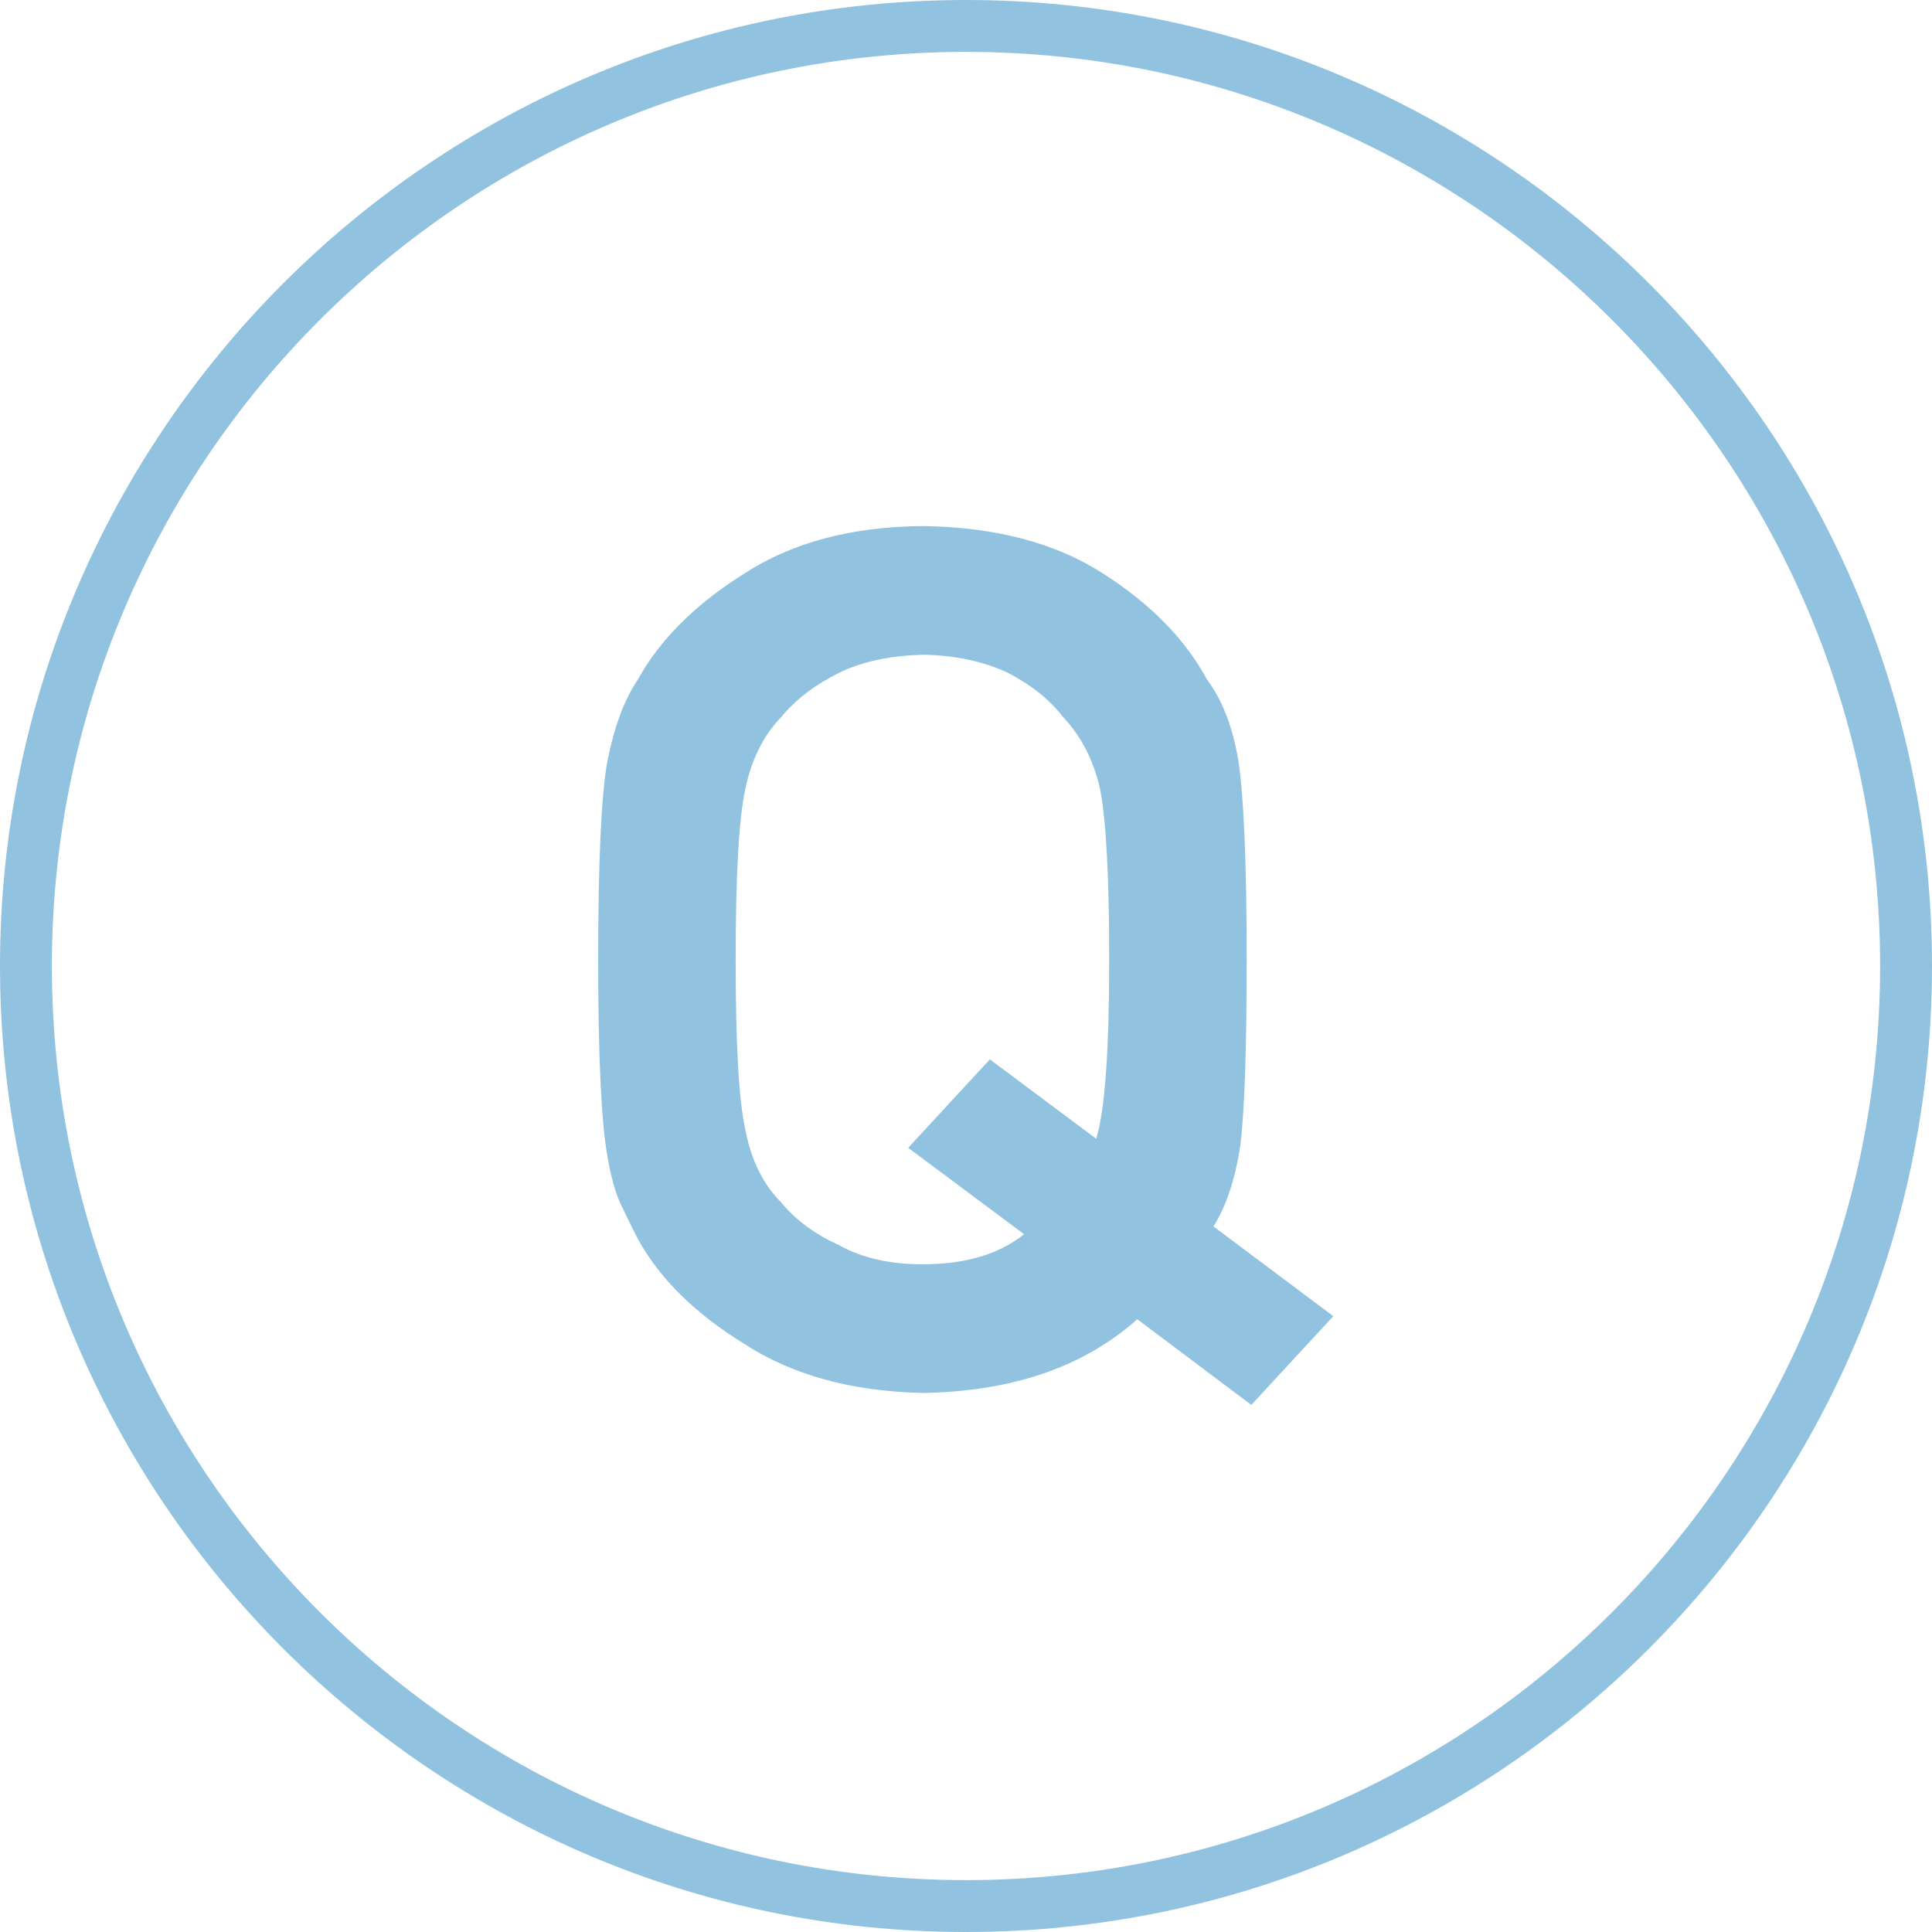 <?xml version="1.0" encoding="UTF-8"?>
<svg id="_レイヤー_2" data-name="レイヤー 2" xmlns="http://www.w3.org/2000/svg" viewBox="0 0 37.24 37.24">
  <defs>
    <style>
      .cls-1 {
        fill: #91c3e0;
        stroke-width: 0px;
      }
    </style>
  </defs>
  <g id="_レイヤー_1-2" data-name="レイヤー 1">
    <g>
      <path class="cls-1" d="M18.62,37.24C8.35,37.24,0,28.88,0,18.62S8.35,0,18.62,0s18.62,8.35,18.62,18.62-8.35,18.62-18.62,18.62ZM18.62,1C8.9,1,1,8.9,1,18.62s7.9,17.62,17.62,17.62,17.62-7.9,17.62-17.62S28.33,1,18.62,1Z"/>
      <path class="cls-1" d="M21.92,25.43c-1.03.92-2.41,1.39-4.13,1.42-1.38-.03-2.53-.35-3.45-.95-.94-.58-1.62-1.25-2.04-2.01-.13-.25-.24-.48-.35-.71-.1-.23-.18-.53-.24-.88-.12-.66-.18-1.93-.18-3.81s.06-3.19.18-3.83c.13-.65.32-1.17.59-1.57.42-.76,1.1-1.44,2.04-2.03.92-.6,2.07-.91,3.45-.92,1.39.02,2.55.32,3.48.92.92.59,1.58,1.27,1.99,2.03.3.4.5.92.61,1.57.1.65.16,1.92.16,3.83,0,1.71-.04,2.9-.12,3.57-.1.68-.28,1.2-.52,1.58l2.31,1.73-1.58,1.71-2.21-1.66ZM17.5,22.13l1.58-1.71,2.05,1.53c.17-.56.25-1.71.25-3.45,0-1.62-.06-2.72-.18-3.31-.13-.56-.37-1.01-.71-1.37-.26-.34-.62-.62-1.06-.85-.47-.22-1.01-.34-1.65-.35-.63.02-1.16.13-1.61.35-.46.23-.83.51-1.11.85-.34.35-.57.81-.69,1.37-.13.59-.19,1.69-.19,3.31s.06,2.72.19,3.29c.11.57.34,1.04.69,1.39.28.34.65.61,1.11.82.45.25.99.37,1.61.37.82,0,1.47-.19,1.96-.58l-2.24-1.67Z"/>
    </g>
  </g>
</svg>